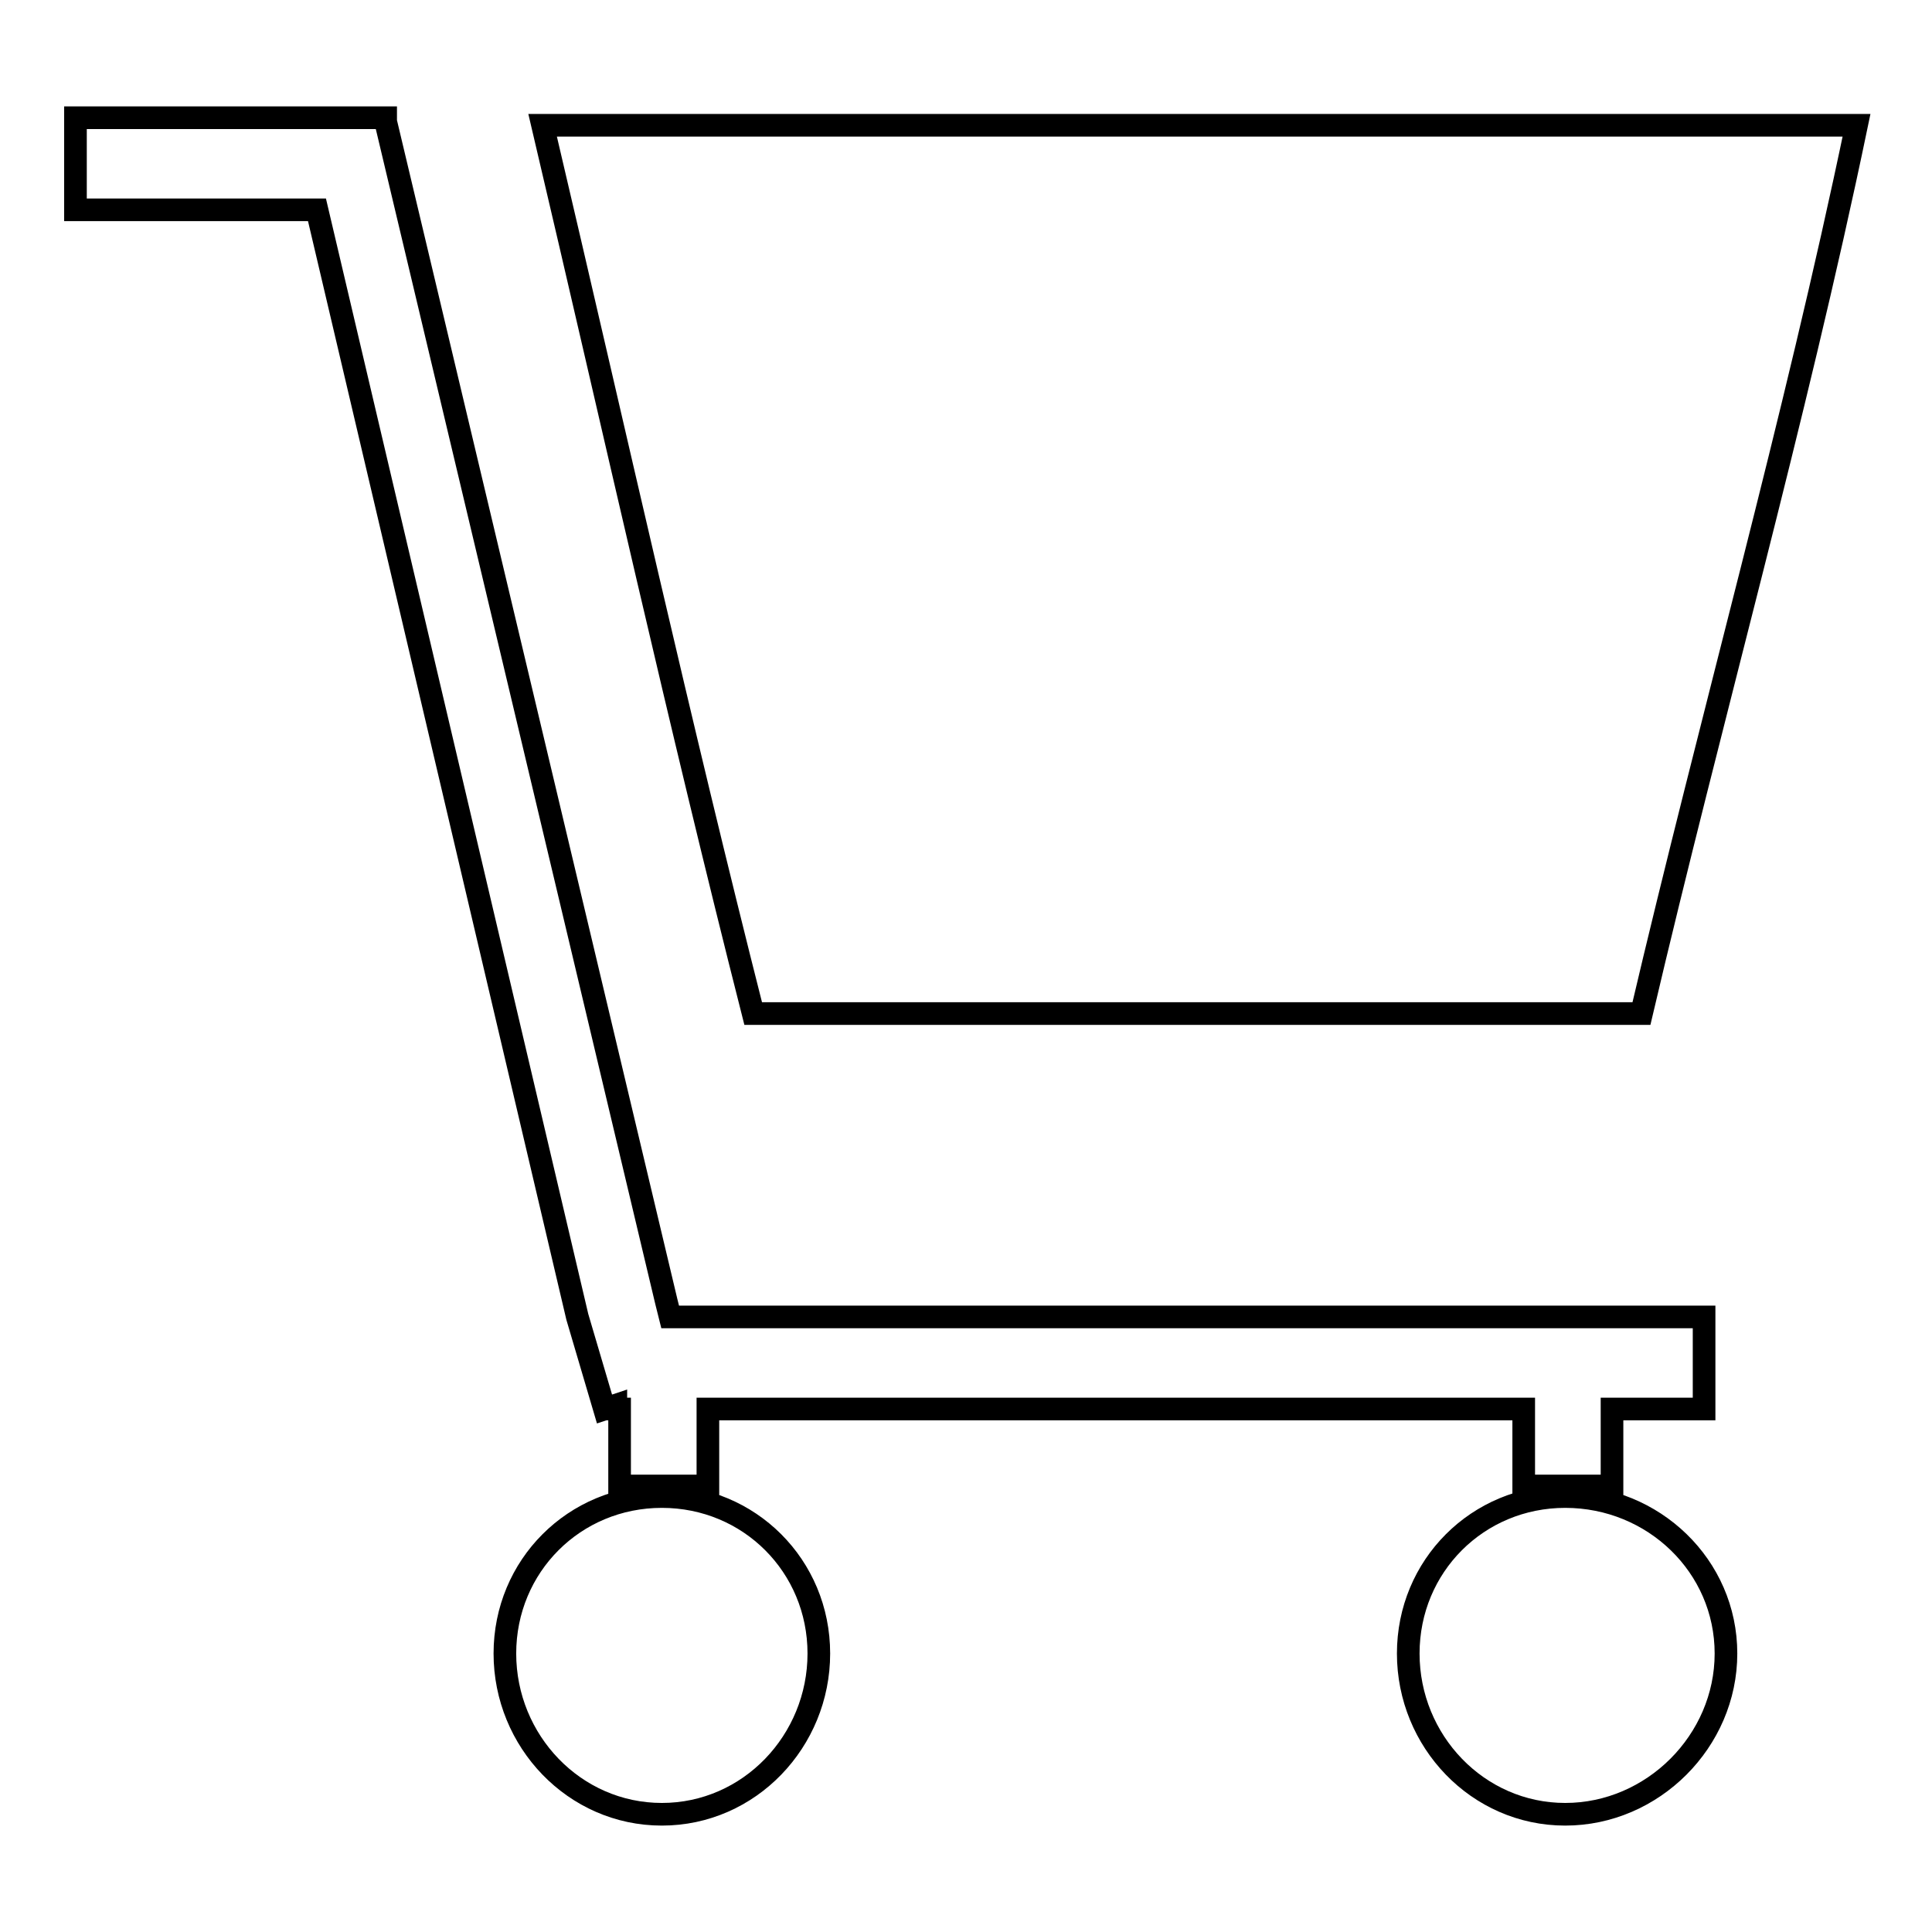 <?xml version="1.0" encoding="utf-8"?>
<!-- Svg Vector Icons : http://www.onlinewebfonts.com/icon -->
<!DOCTYPE svg PUBLIC "-//W3C//DTD SVG 1.1//EN" "http://www.w3.org/Graphics/SVG/1.1/DTD/svg11.dtd">
<svg version="1.1" xmlns="http://www.w3.org/2000/svg" xmlns:xlink="http://www.w3.org/1999/xlink" x="0px" y="0px" viewBox="0 0 256 256" enable-background="new 0 0 256 256" xml:space="preserve">
<g><g><path stroke-width="3" fill-opacity="0" stroke="#000000"  d="M10,15.6v12.2h32l34.5,146.7l3.6,12.2l1.5-0.5v0.5h0.5v10.2h11.7v-10.2h108.1v10.2h11.7v-10.2h12.2v-12.2h-137l-0.5-2L51.1,16.1v-0.5H10z M71.9,16.6c9.8,41.7,18,78.7,27.9,117.7c37.8,0,77.8,0,116.7,0c0.2,0,0.7,0,1,0C226.7,95.1,237.8,56,246,16.6h-2.5h-17.3h-65h-4.6H91.2H74.5H71.9z M87.7,198.3c-11.6,0-20.8,9.2-20.8,20.8s9.2,21.3,20.8,21.3c11.6,0,20.8-9.7,20.8-21.3S99.3,198.3,87.7,198.3z M207.4,198.3c-11.6,0-20.8,9.2-20.8,20.8s9.2,21.3,20.8,21.3c11.6,0,21.3-9.7,21.3-21.3S219.1,198.3,207.4,198.3z"/></g></g>
</svg>